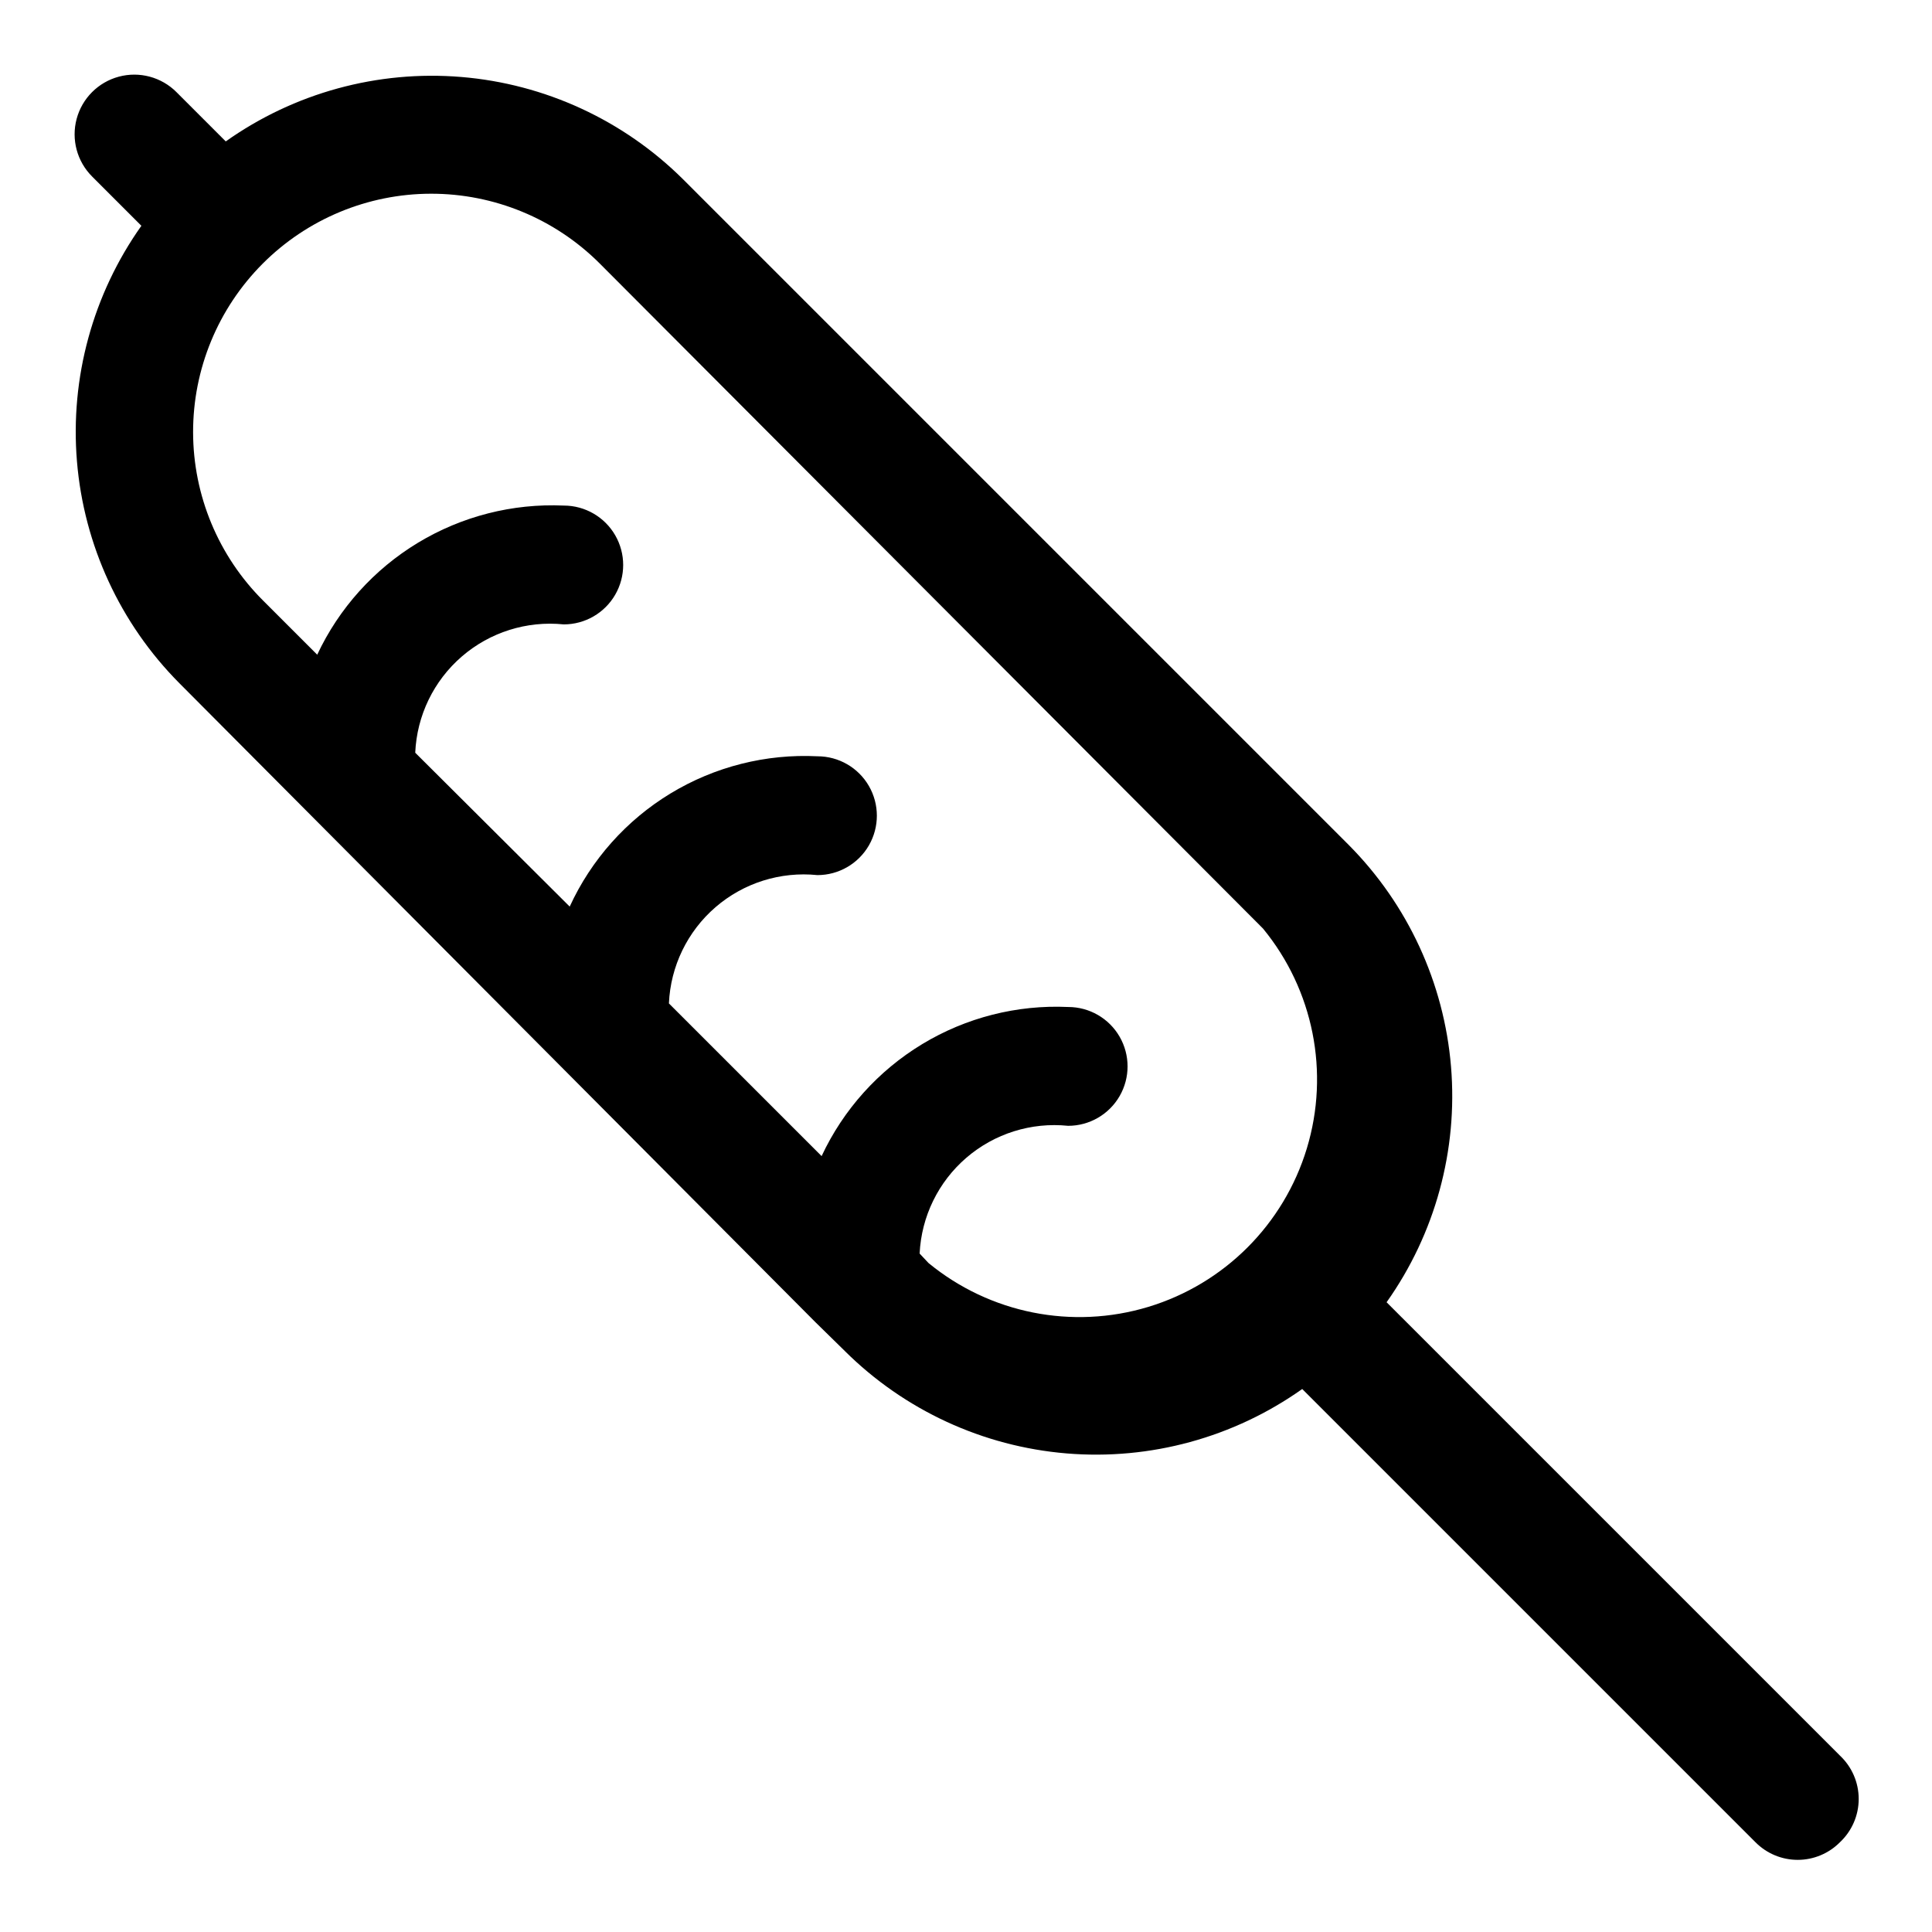 <?xml version="1.0" encoding="UTF-8"?>
<!-- Uploaded to: ICON Repo, www.iconrepo.com, Generator: ICON Repo Mixer Tools -->
<svg fill="#000000" width="800px" height="800px" version="1.1" viewBox="144 144 512 512" xmlns="http://www.w3.org/2000/svg">
 <path d="m631.59 609.24-120.13-120.13c12.871-18.156 18.918-40.273 17.074-62.453-1.844-22.176-11.457-42.992-27.148-58.777l-176.33-176.33c-15.785-15.691-36.602-25.305-58.777-27.148-22.18-1.844-44.297 4.203-62.453 17.074l-13.066-13.066v-0.004c-3.996-3.992-9.816-5.551-15.27-4.09-5.457 1.461-9.719 5.723-11.18 11.18-1.461 5.453 0.098 11.273 4.09 15.27l13.066 13.066h0.004c-12.871 18.156-18.918 40.273-17.074 62.453 1.844 22.176 11.457 42.992 27.148 58.777l168.62 169.4 7.715 7.559h-0.004c15.785 15.691 36.602 25.305 58.777 27.148 22.18 1.844 44.297-4.203 62.453-17.07l120.13 120.13v-0.004c2.953 2.981 6.981 4.656 11.176 4.656 4.199 0 8.223-1.676 11.18-4.656 3.18-2.977 4.984-7.137 4.984-11.492s-1.805-8.516-4.984-11.492zm-241.52-130.52-2.363-2.519h0.004c0.469-9.809 4.949-18.992 12.395-25.395 7.445-6.402 17.195-9.461 26.965-8.453 5.625 0 10.824-3.004 13.637-7.875 2.812-4.871 2.812-10.871 0-15.742s-8.012-7.871-13.637-7.871c-13.578-0.625-27.039 2.797-38.672 9.836-11.629 7.035-20.91 17.363-26.664 29.68l-40.465-40.461c0.426-9.836 4.891-19.062 12.34-25.5 7.453-6.438 17.227-9.516 27.02-8.508 5.625 0 10.824-3 13.637-7.871 2.812-4.871 2.812-10.875 0-15.746-2.812-4.871-8.012-7.871-13.637-7.871-13.668-0.68-27.23 2.75-38.934 9.848-11.703 7.102-21.008 17.547-26.719 29.984l-40.934-40.777c0.426-9.836 4.891-19.062 12.34-25.496 7.449-6.438 17.227-9.516 27.02-8.512 5.625 0 10.824-3 13.637-7.871s2.812-10.871 0-15.742c-2.812-4.871-8.012-7.875-13.637-7.875-13.574-0.602-27.023 2.832-38.652 9.863-11.629 7.035-20.914 17.352-26.684 29.656l-14.328-14.328c-11.859-11.816-18.535-27.859-18.566-44.602-0.031-16.742 6.594-32.809 18.41-44.668 11.816-11.855 27.859-18.535 44.602-18.566 16.742-0.027 32.809 6.594 44.668 18.41l175.86 176.33c13.359 16.258 17.719 38.117 11.617 58.254-6.106 20.141-21.863 35.898-42.004 42.004-20.137 6.102-41.996 1.742-58.254-11.617z"/>
</svg>